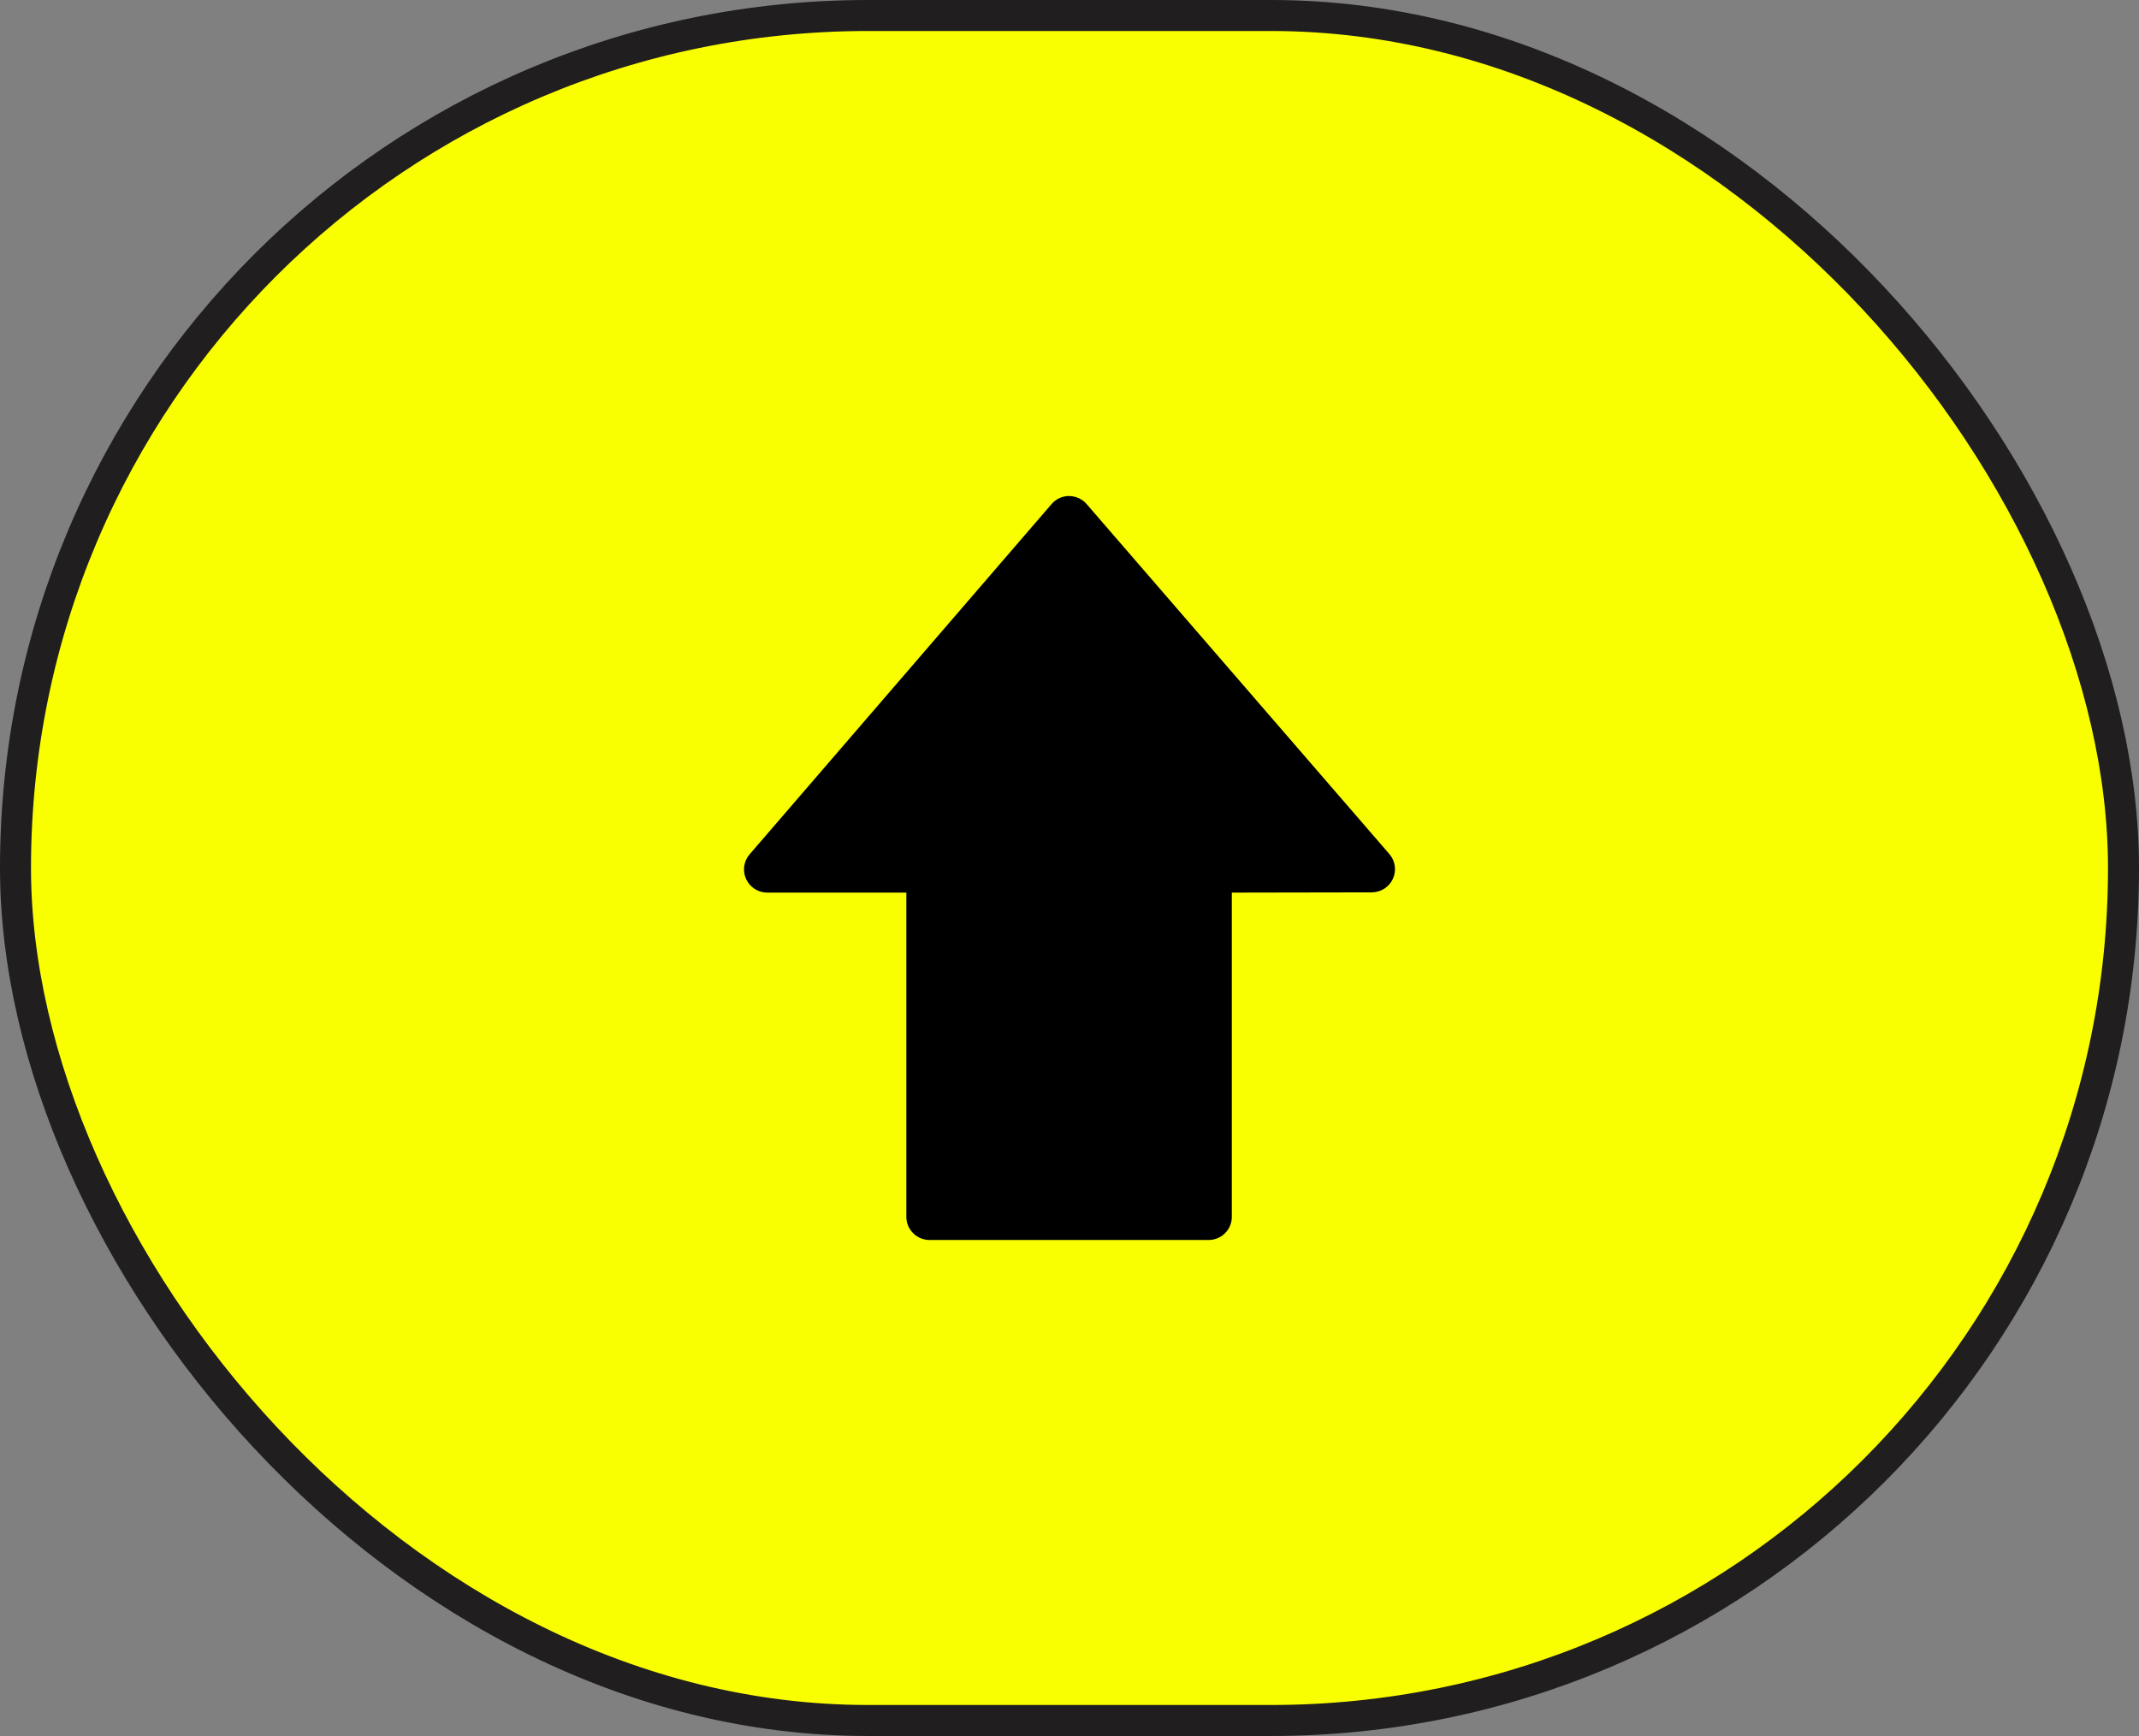 <svg width="69" height="56" viewBox="0 0 69 56" fill="none" xmlns="http://www.w3.org/2000/svg">
<rect x="0" y="0" width="69" height="56" fill="#808080" stroke="none"/>
<rect x="0.5" y="0.5" width="68" height="55" rx="27.5" fill="#F9FF01"/>
<rect x="0.5" y="0.5" width="68" height="55" rx="27.5" stroke="#201E1E"/>
<path d="M34.494 16C34.272 15.999 34.061 16.095 33.918 16.264L24.182 27.558C23.991 27.778 23.946 28.091 24.068 28.356C24.189 28.622 24.454 28.793 24.747 28.794H29.237V39.249H29.236C29.236 39.449 29.315 39.641 29.457 39.781C29.597 39.923 29.79 40.001 29.989 40H38.985C39.184 40.001 39.377 39.923 39.517 39.781C39.659 39.641 39.738 39.449 39.736 39.249V28.794L44.239 28.786H44.24C44.535 28.79 44.806 28.62 44.93 28.354C45.055 28.086 45.01 27.77 44.816 27.547L35.056 16.264C34.916 16.1 34.711 16.005 34.494 16.002L34.494 16Z" fill="black"/>
</svg>
